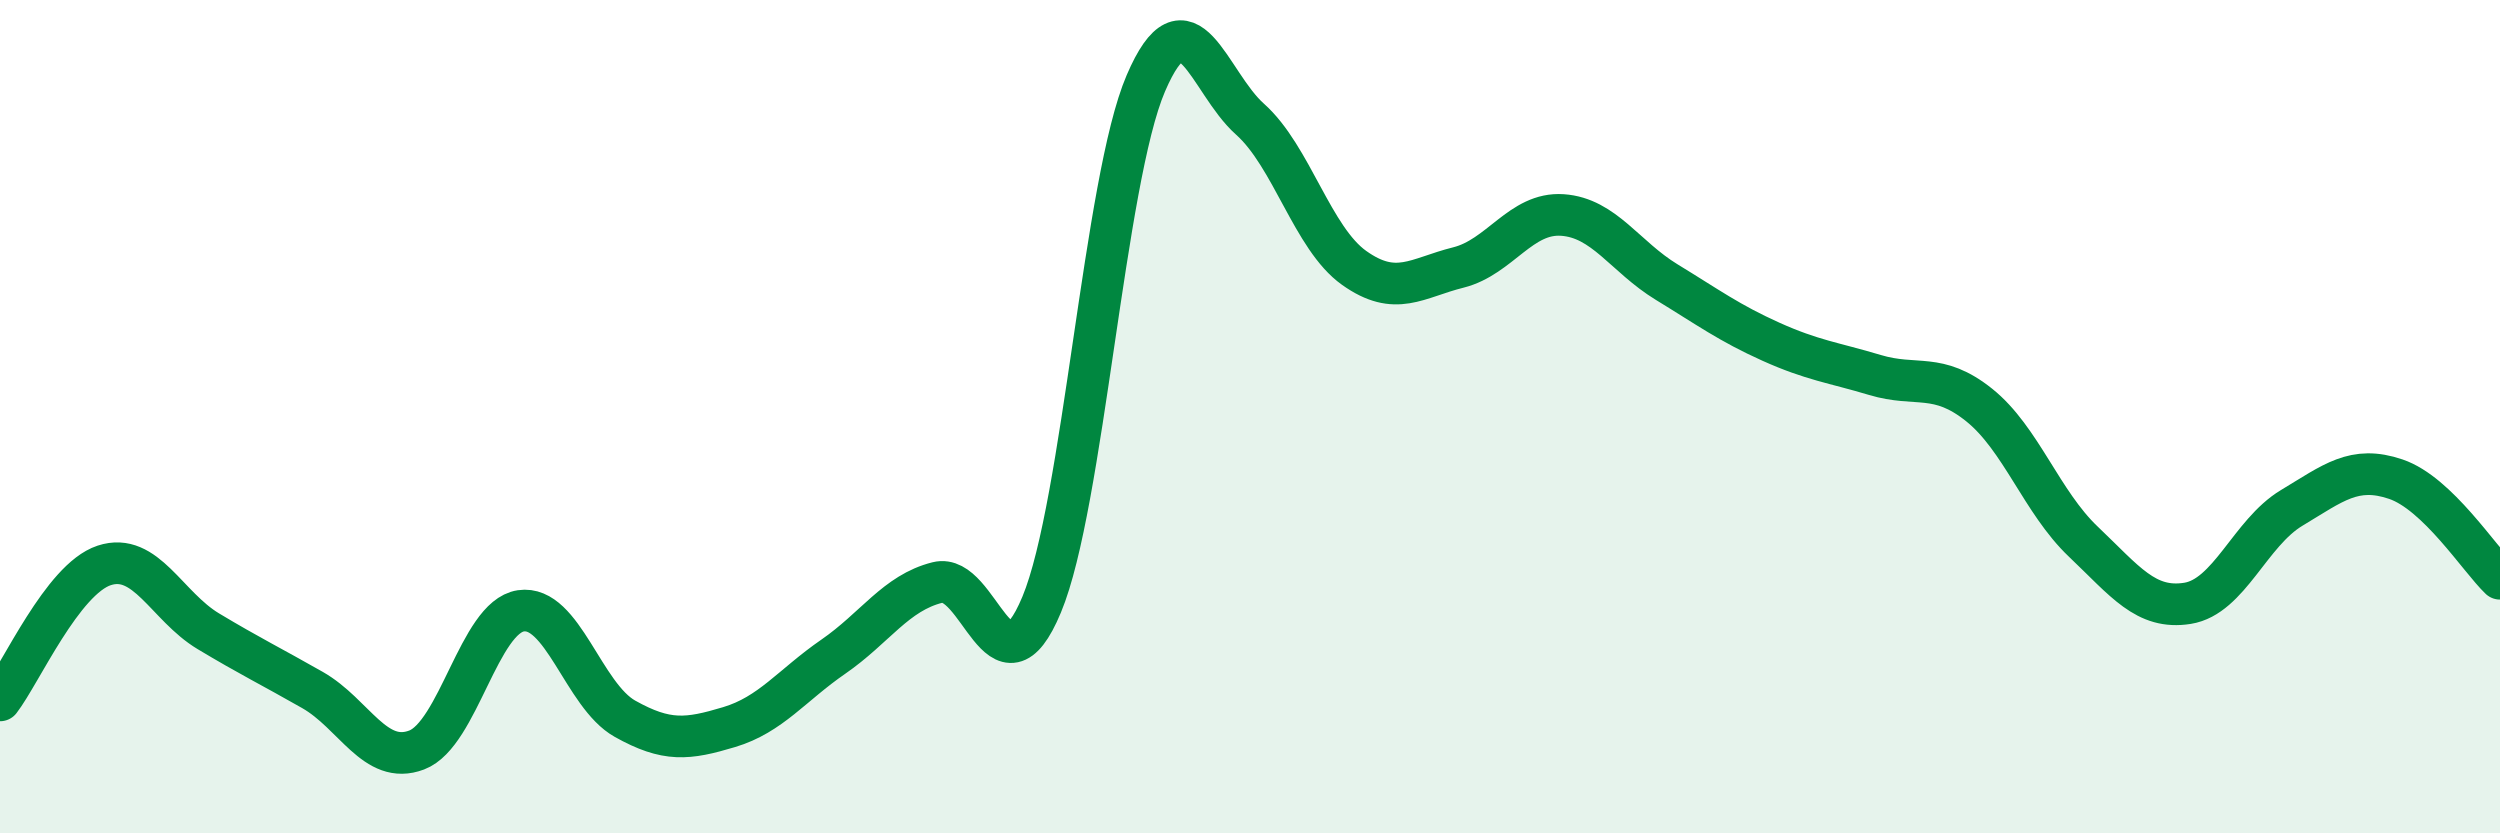 
    <svg width="60" height="20" viewBox="0 0 60 20" xmlns="http://www.w3.org/2000/svg">
      <path
        d="M 0,16.81 C 0.5,16.16 1.5,13.9 2.5,13.57 C 3.5,13.24 4,14.55 5,15.15 C 6,15.75 6.5,15.99 7.5,16.56 C 8.5,17.13 9,18.38 10,18 C 11,17.62 11.5,14.81 12.5,14.66 C 13.5,14.51 14,16.69 15,17.25 C 16,17.81 16.5,17.75 17.5,17.45 C 18.5,17.15 19,16.45 20,15.76 C 21,15.07 21.5,14.23 22.5,13.98 C 23.5,13.73 24,16.91 25,14.51 C 26,12.11 26.5,4.33 27.5,2 C 28.5,-0.33 29,1.97 30,2.86 C 31,3.75 31.5,5.72 32.5,6.43 C 33.5,7.14 34,6.67 35,6.42 C 36,6.17 36.5,5.09 37.5,5.16 C 38.5,5.23 39,6.16 40,6.77 C 41,7.38 41.5,7.75 42.5,8.2 C 43.5,8.65 44,8.7 45,9 C 46,9.3 46.5,8.92 47.5,9.72 C 48.5,10.52 49,12.05 50,13 C 51,13.95 51.5,14.64 52.5,14.48 C 53.5,14.32 54,12.79 55,12.19 C 56,11.59 56.5,11.16 57.5,11.5 C 58.5,11.84 59.5,13.41 60,13.89L60 20L0 20Z"
        fill="#008740"
        opacity="0.1"
        stroke-linecap="round"
        stroke-linejoin="round"
      />
      <path
        d="M 0,16.81 C 0.5,16.16 1.5,13.9 2.5,13.57 C 3.5,13.24 4,14.55 5,15.15 C 6,15.75 6.5,15.99 7.5,16.56 C 8.5,17.13 9,18.38 10,18 C 11,17.62 11.5,14.81 12.5,14.66 C 13.5,14.51 14,16.69 15,17.25 C 16,17.81 16.5,17.75 17.5,17.45 C 18.5,17.15 19,16.45 20,15.76 C 21,15.07 21.5,14.23 22.5,13.98 C 23.5,13.73 24,16.91 25,14.51 C 26,12.11 26.5,4.33 27.5,2 C 28.5,-0.33 29,1.97 30,2.86 C 31,3.75 31.5,5.72 32.5,6.43 C 33.5,7.14 34,6.67 35,6.42 C 36,6.17 36.5,5.09 37.5,5.16 C 38.5,5.23 39,6.16 40,6.77 C 41,7.38 41.5,7.75 42.5,8.2 C 43.5,8.65 44,8.7 45,9 C 46,9.3 46.5,8.92 47.5,9.72 C 48.5,10.52 49,12.05 50,13 C 51,13.95 51.5,14.64 52.5,14.48 C 53.5,14.32 54,12.79 55,12.19 C 56,11.59 56.5,11.16 57.5,11.5 C 58.5,11.84 59.5,13.41 60,13.89"
        stroke="#008740"
        stroke-width="1"
        fill="none"
        stroke-linecap="round"
        stroke-linejoin="round"
      />
    </svg>
  
